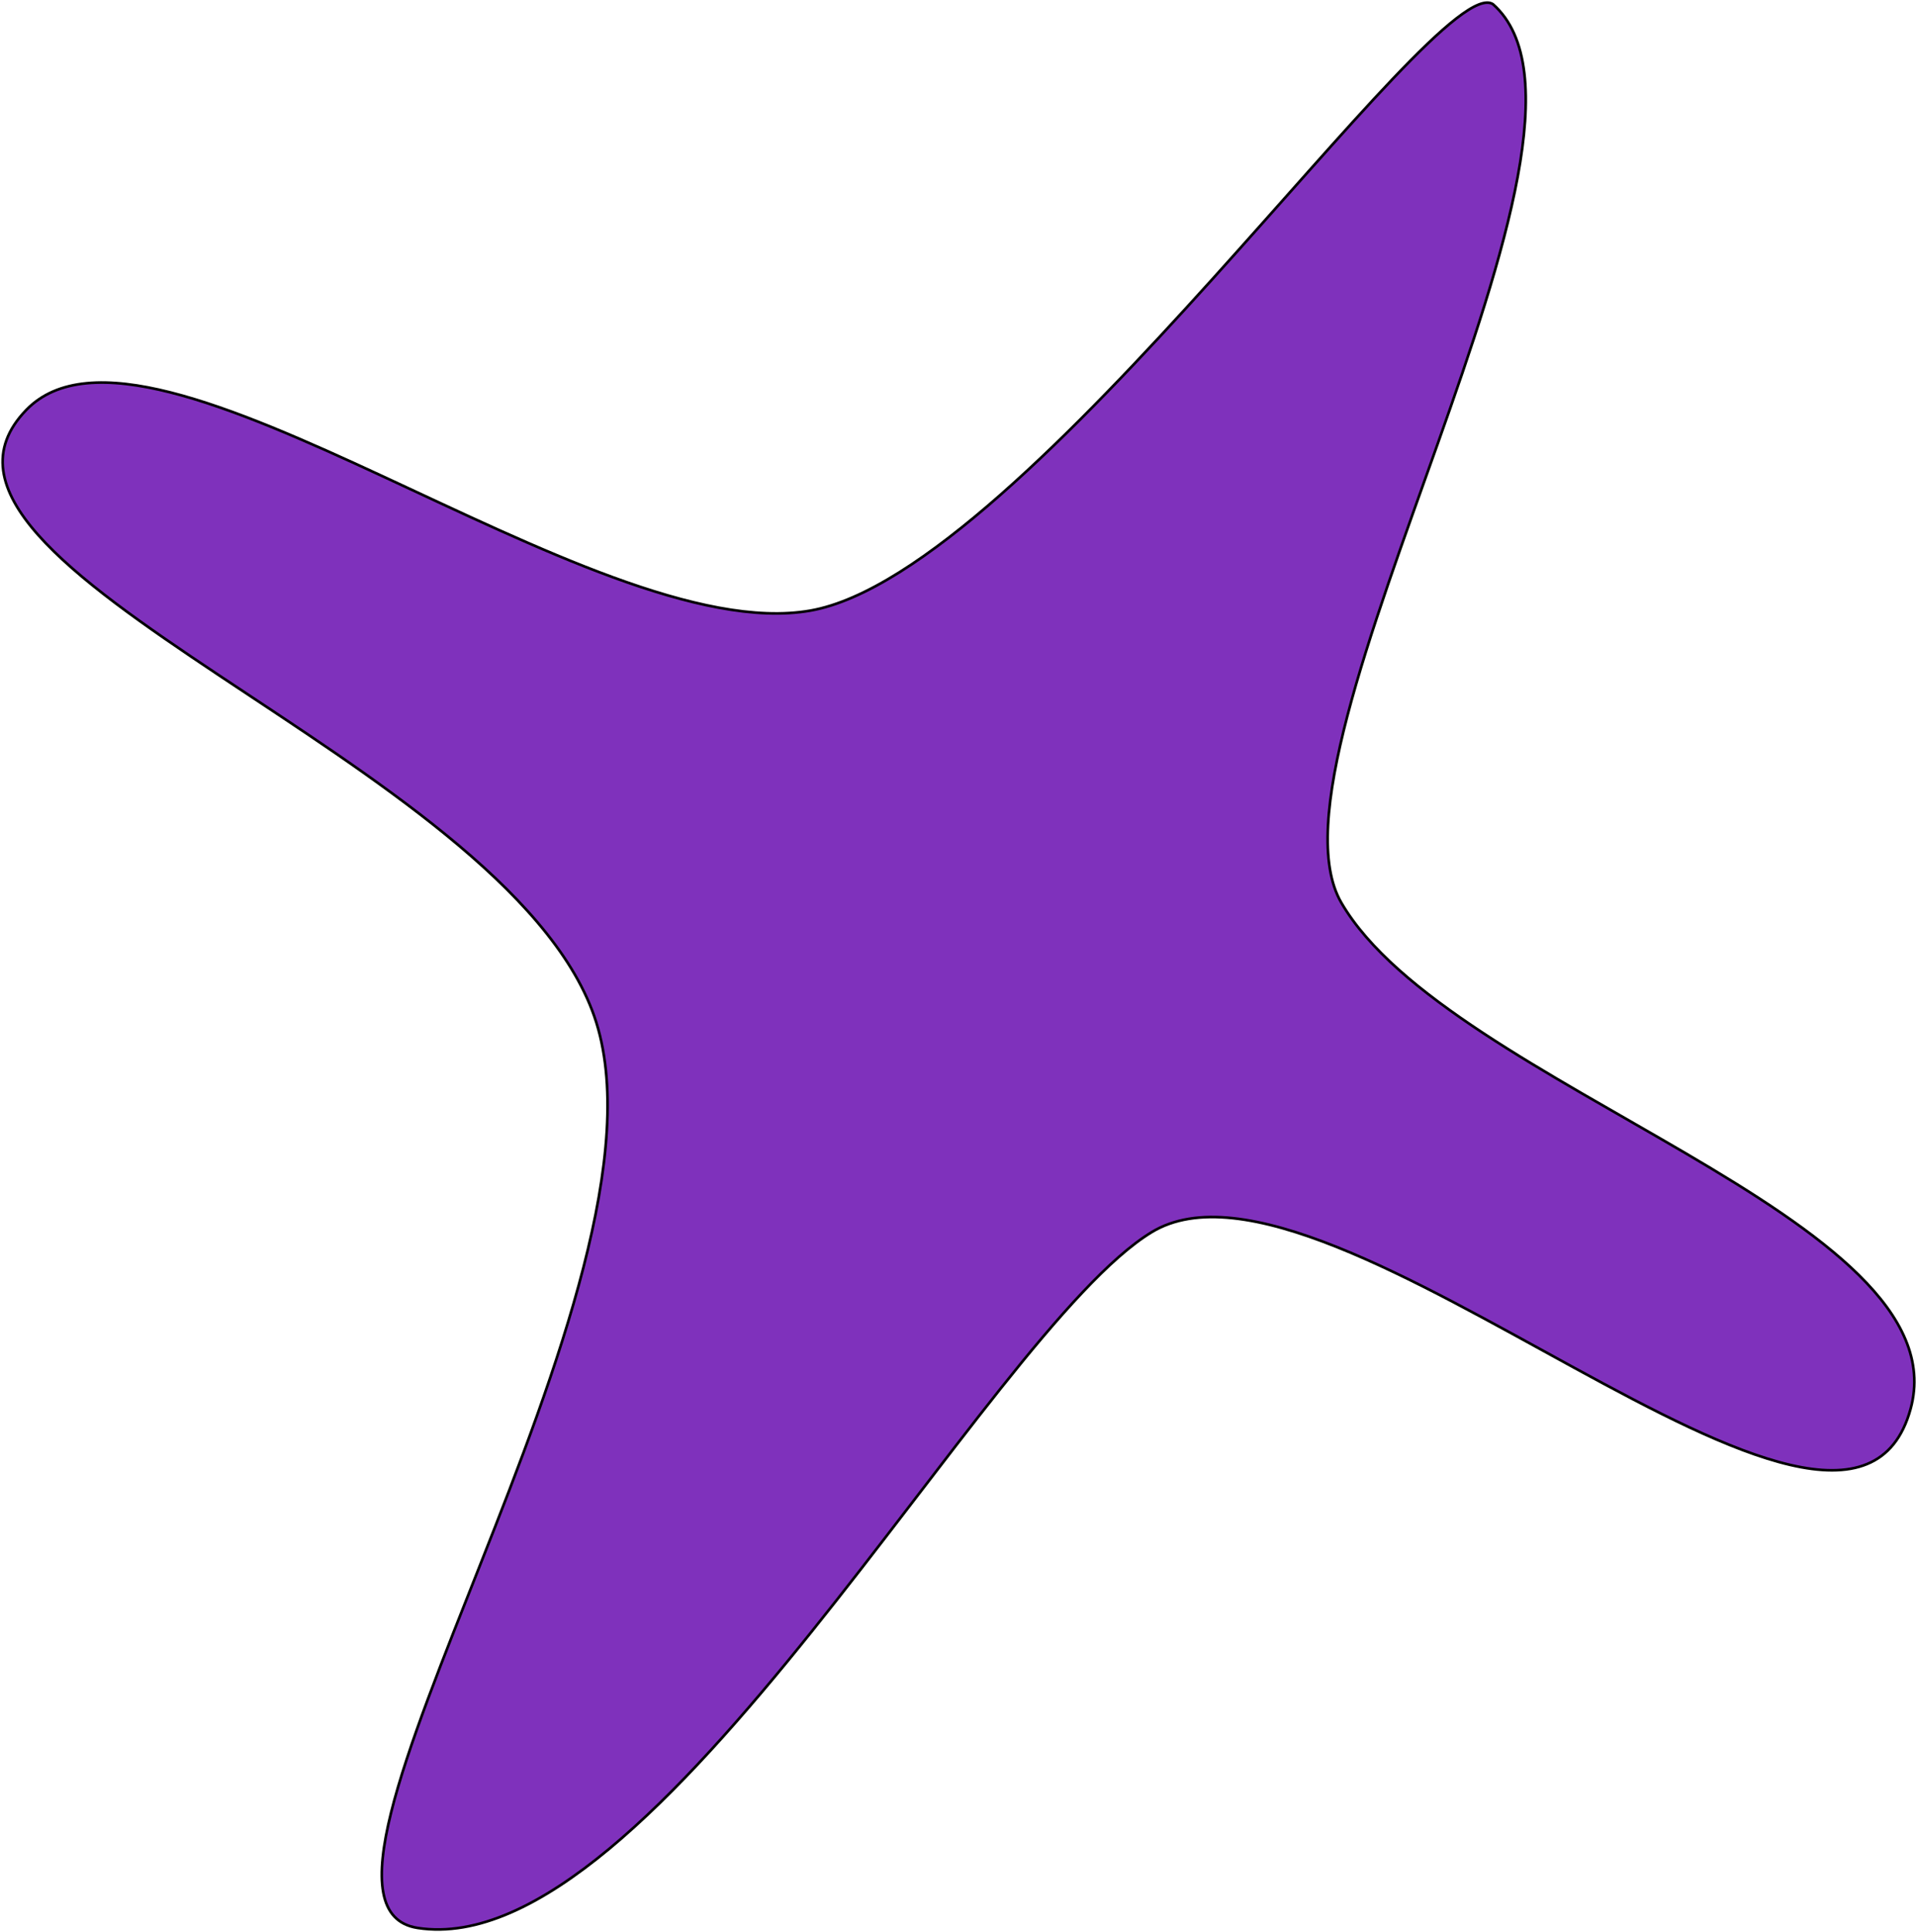 <svg width="727" height="733" viewBox="0 0 727 733" fill="none" xmlns="http://www.w3.org/2000/svg">
<path d="M225.461 385.568C260.748 486.532 98.034 722.222 158.46 731.568C248.488 745.493 374.369 505.699 436.96 467.568C504.725 426.286 700.67 623.623 724.96 534.568C744.759 461.976 549.861 412.82 508.96 342.568C474.9 284.068 621.438 49.958 566.46 1.568C545.142 -11.869 389.609 217.301 307.46 231.703C224.544 246.24 57.178 106.743 9.96 155.568C-47.807 215.302 191.335 287.927 225.461 385.568Z" fill="#7F31BC" stroke="black"/>
</svg>
